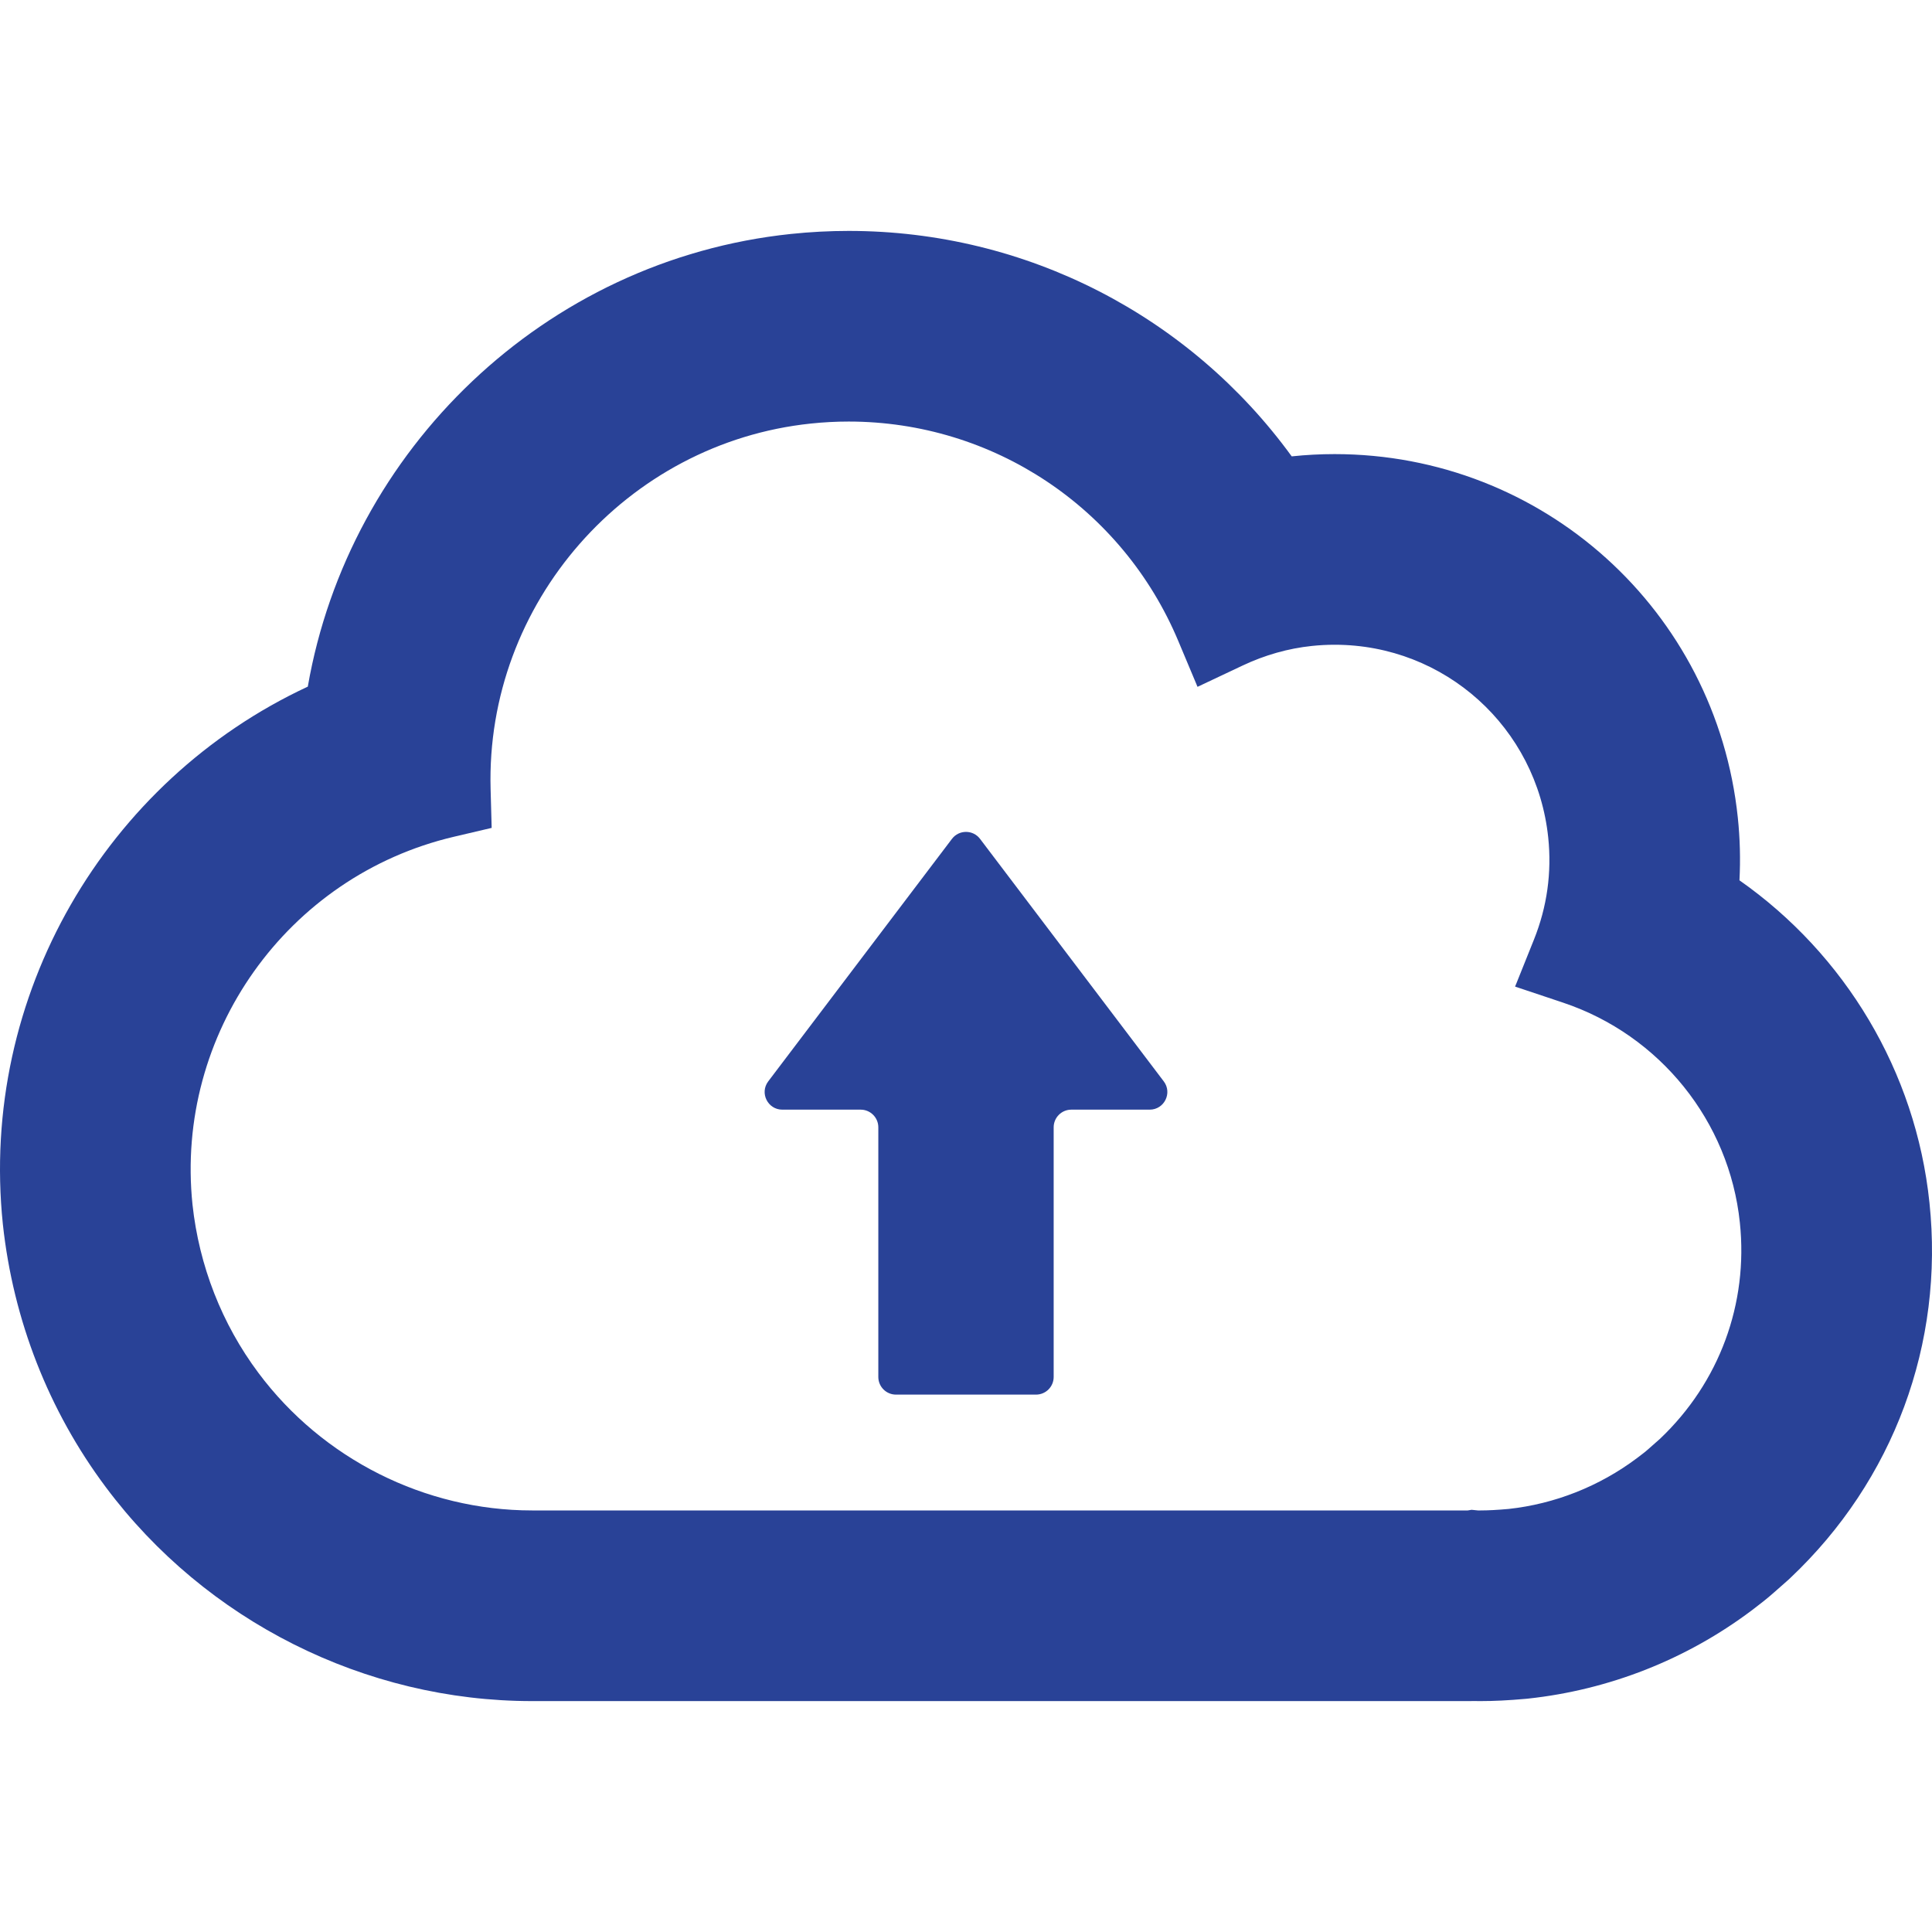 <!--?xml version="1.0" encoding="utf-8"?-->
<!-- Generator: Adobe Illustrator 19.1.1, SVG Export Plug-In . SVG Version: 6.00 Build 0)  -->
<svg version="1.1" id="_x31_0" xmlns="http://www.w3.org/2000/svg" xmlns:xlink="http://www.w3.org/1999/xlink" x="0px" y="0px" viewBox="0 0 512 512" xml:space="preserve">
<style type="text/css">
	.st0{fill:#374149;}
</style>
<g>
	<path class="st0" d="M511.323,318.689c-3.621-34.812-22.43-65.804-50.347-85.394c0.285-5.539,0.144-11.106-0.438-16.629
		c-5.75-54.914-51.688-96.324-106.848-96.324c-3.746,0-7.543,0.195-11.285,0.59c-0.031,0-0.059,0.004-0.09,0.008
		c-26.934-37.074-70.207-59.746-117.41-59.746c-5.07,0-10.206,0.27-15.273,0.801c-65.367,6.844-117.165,57.234-128.063,119.969
		C28.058,206.881-5.56,263.78,0.761,324.463c2.738,25.394,12.156,49.414,27.25,69.61c26.488,35.516,68.734,56.734,112.989,56.734
		h248.203c0.43,0,0.898,0,1.398-0.015c0.714,0.015,1.312,0.015,1.758,0.015c3.574,0,7.352-0.187,11.887-0.59l0.343-0.031
		l0.348-0.035c21.5-2.313,41.992-10.391,59.258-23.359l0.52-0.395c1.496-1.14,3.55-2.703,5.766-4.683l0.343-0.305l2.676-2.359
		l0.481-0.426l0.469-0.442C501.827,392.346,515.269,356.084,511.323,318.689z M317.288,181.873l0.008-0.004l0.062,0.148
		l11.934-5.636c5.91-2.794,12.094-4.543,18.375-5.2c2-0.21,4.027-0.316,6.023-0.316c29.219,0,53.551,21.95,56.602,51.062
		c0.973,9.293-0.301,18.41-3.789,27.098l-4.664,11.629l-0.274,0.653l0.008,0.004l-0.059,0.148l12.707,4.25
		c25.672,8.582,44.066,31.453,46.856,58.281c2.273,21.516-5.438,42.391-21.157,57.305l-2.457,2.168l-0.66,0.586
		c-0.859,0.766-1.762,1.434-2.699,2.148l-0.262,0.199c-9.989,7.504-21.852,12.18-34.078,13.496
		c-3.008,0.266-5.359,0.391-7.406,0.391c-0.168,0-0.344,0.004-0.492,0.004c-0.078,0-0.145,0-0.203-0.004l-1.676-0.168l-1.008,0.168
		h-247.98c-28.383,0-55.489-13.626-72.52-36.461c-9.676-12.946-15.715-28.383-17.465-44.594
		c-4.707-45.179,25.07-87.086,69.266-97.477l10.016-2.351l-0.282-10.285c-1.344-49.196,35.942-91.746,84.879-96.871
		c3.324-0.352,6.691-0.528,10.011-0.528c38.231,0.004,72.516,22.821,87.344,58.133l4.813,11.466L317.288,181.873z" style="fill: rgb(41, 66, 151);"></path>
	<path class="st0" d="M259.726,222.315c-1.867-2.473-5.582-2.473-7.454,0l-48.679,64.254c-2.332,3.082-0.133,7.5,3.73,7.5h20.766
		c2.582,0,4.676,2.098,4.676,4.68v66.16c0,2.586,2.094,4.676,4.679,4.676h37.114c2.582,0,4.676-2.09,4.676-4.676v-66.16
		c0-2.582,2.098-4.68,4.679-4.68h20.766c3.863,0,6.063-4.418,3.727-7.5L259.726,222.315z" style="fill: rgb(41, 66, 151);"></path>
</g>
</svg>
